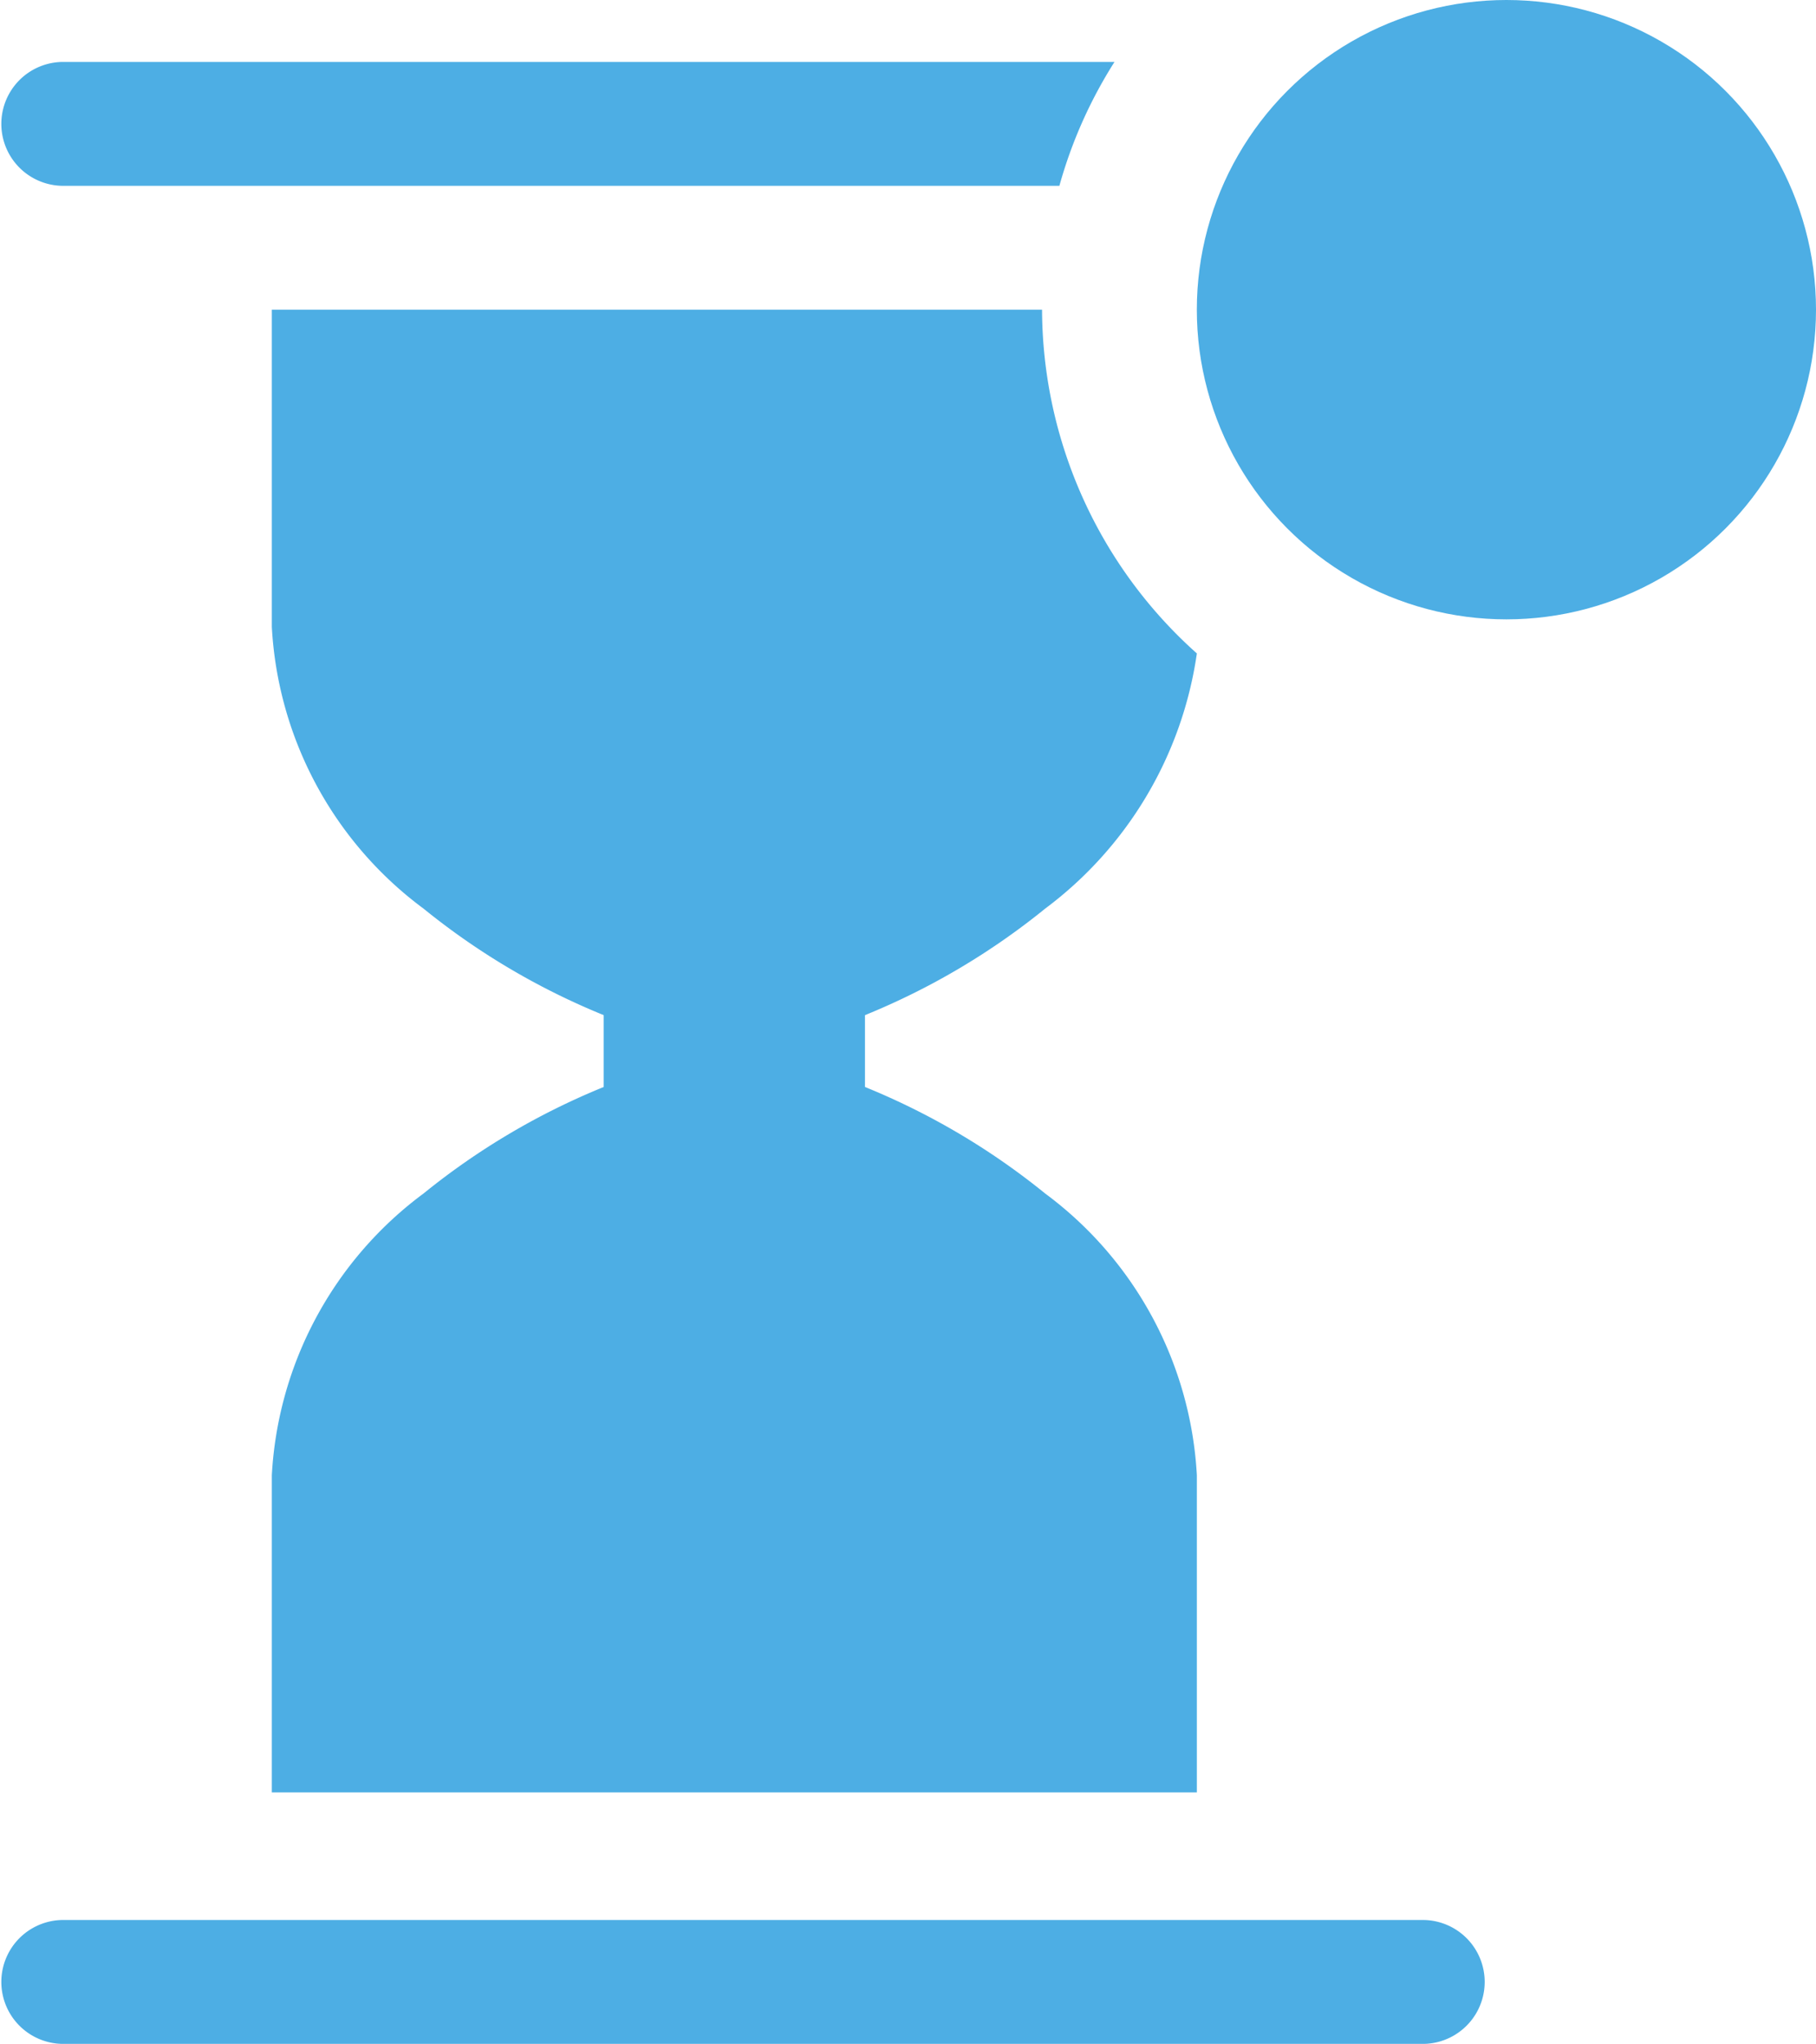 <svg id="hourglass-solid-badged" xmlns="http://www.w3.org/2000/svg" width="62.959" height="70.837" viewBox="0 0 62.959 70.837">
  <path id="Path_4746" data-name="Path 4746" d="M79.593,170.56H32.368a2.147,2.147,0,0,0,0,4.293H79.593a2.147,2.147,0,0,0,0-4.293Z" transform="translate(-30.221 -104.016)" fill="#4daee4"/>
  <path id="Path_4747" data-name="Path 4747" d="M32.368,14.953H66.949a15.992,15.992,0,0,1,1.91-4.293H32.368a2.147,2.147,0,0,0,0,4.293Z" transform="translate(-30.221 -8.513)" fill="#4daee4"/>
  <path id="Path_4748" data-name="Path 4748" d="M80.431,62.612a24.642,24.642,0,0,0-6.247-3.692V56.43a24.642,24.642,0,0,0,6.247-3.692,13.416,13.416,0,0,0,5.259-8.844A16.035,16.035,0,0,1,80.323,31.98H53.62V42.971a13.03,13.03,0,0,0,5.259,9.767,24.643,24.643,0,0,0,6.247,3.692v2.49a24.643,24.643,0,0,0-6.247,3.692,13.03,13.03,0,0,0-5.259,9.767V83.369H85.69V72.379A13.03,13.03,0,0,0,80.431,62.612Z" transform="translate(-44.196 -21.247)" fill="#4daee4"/>
  <circle id="Ellipse_16" data-name="Ellipse 16" cx="10.733" cy="10.733" r="10.733" transform="translate(41.493 0)" fill="#4daee4"/>
</svg>

